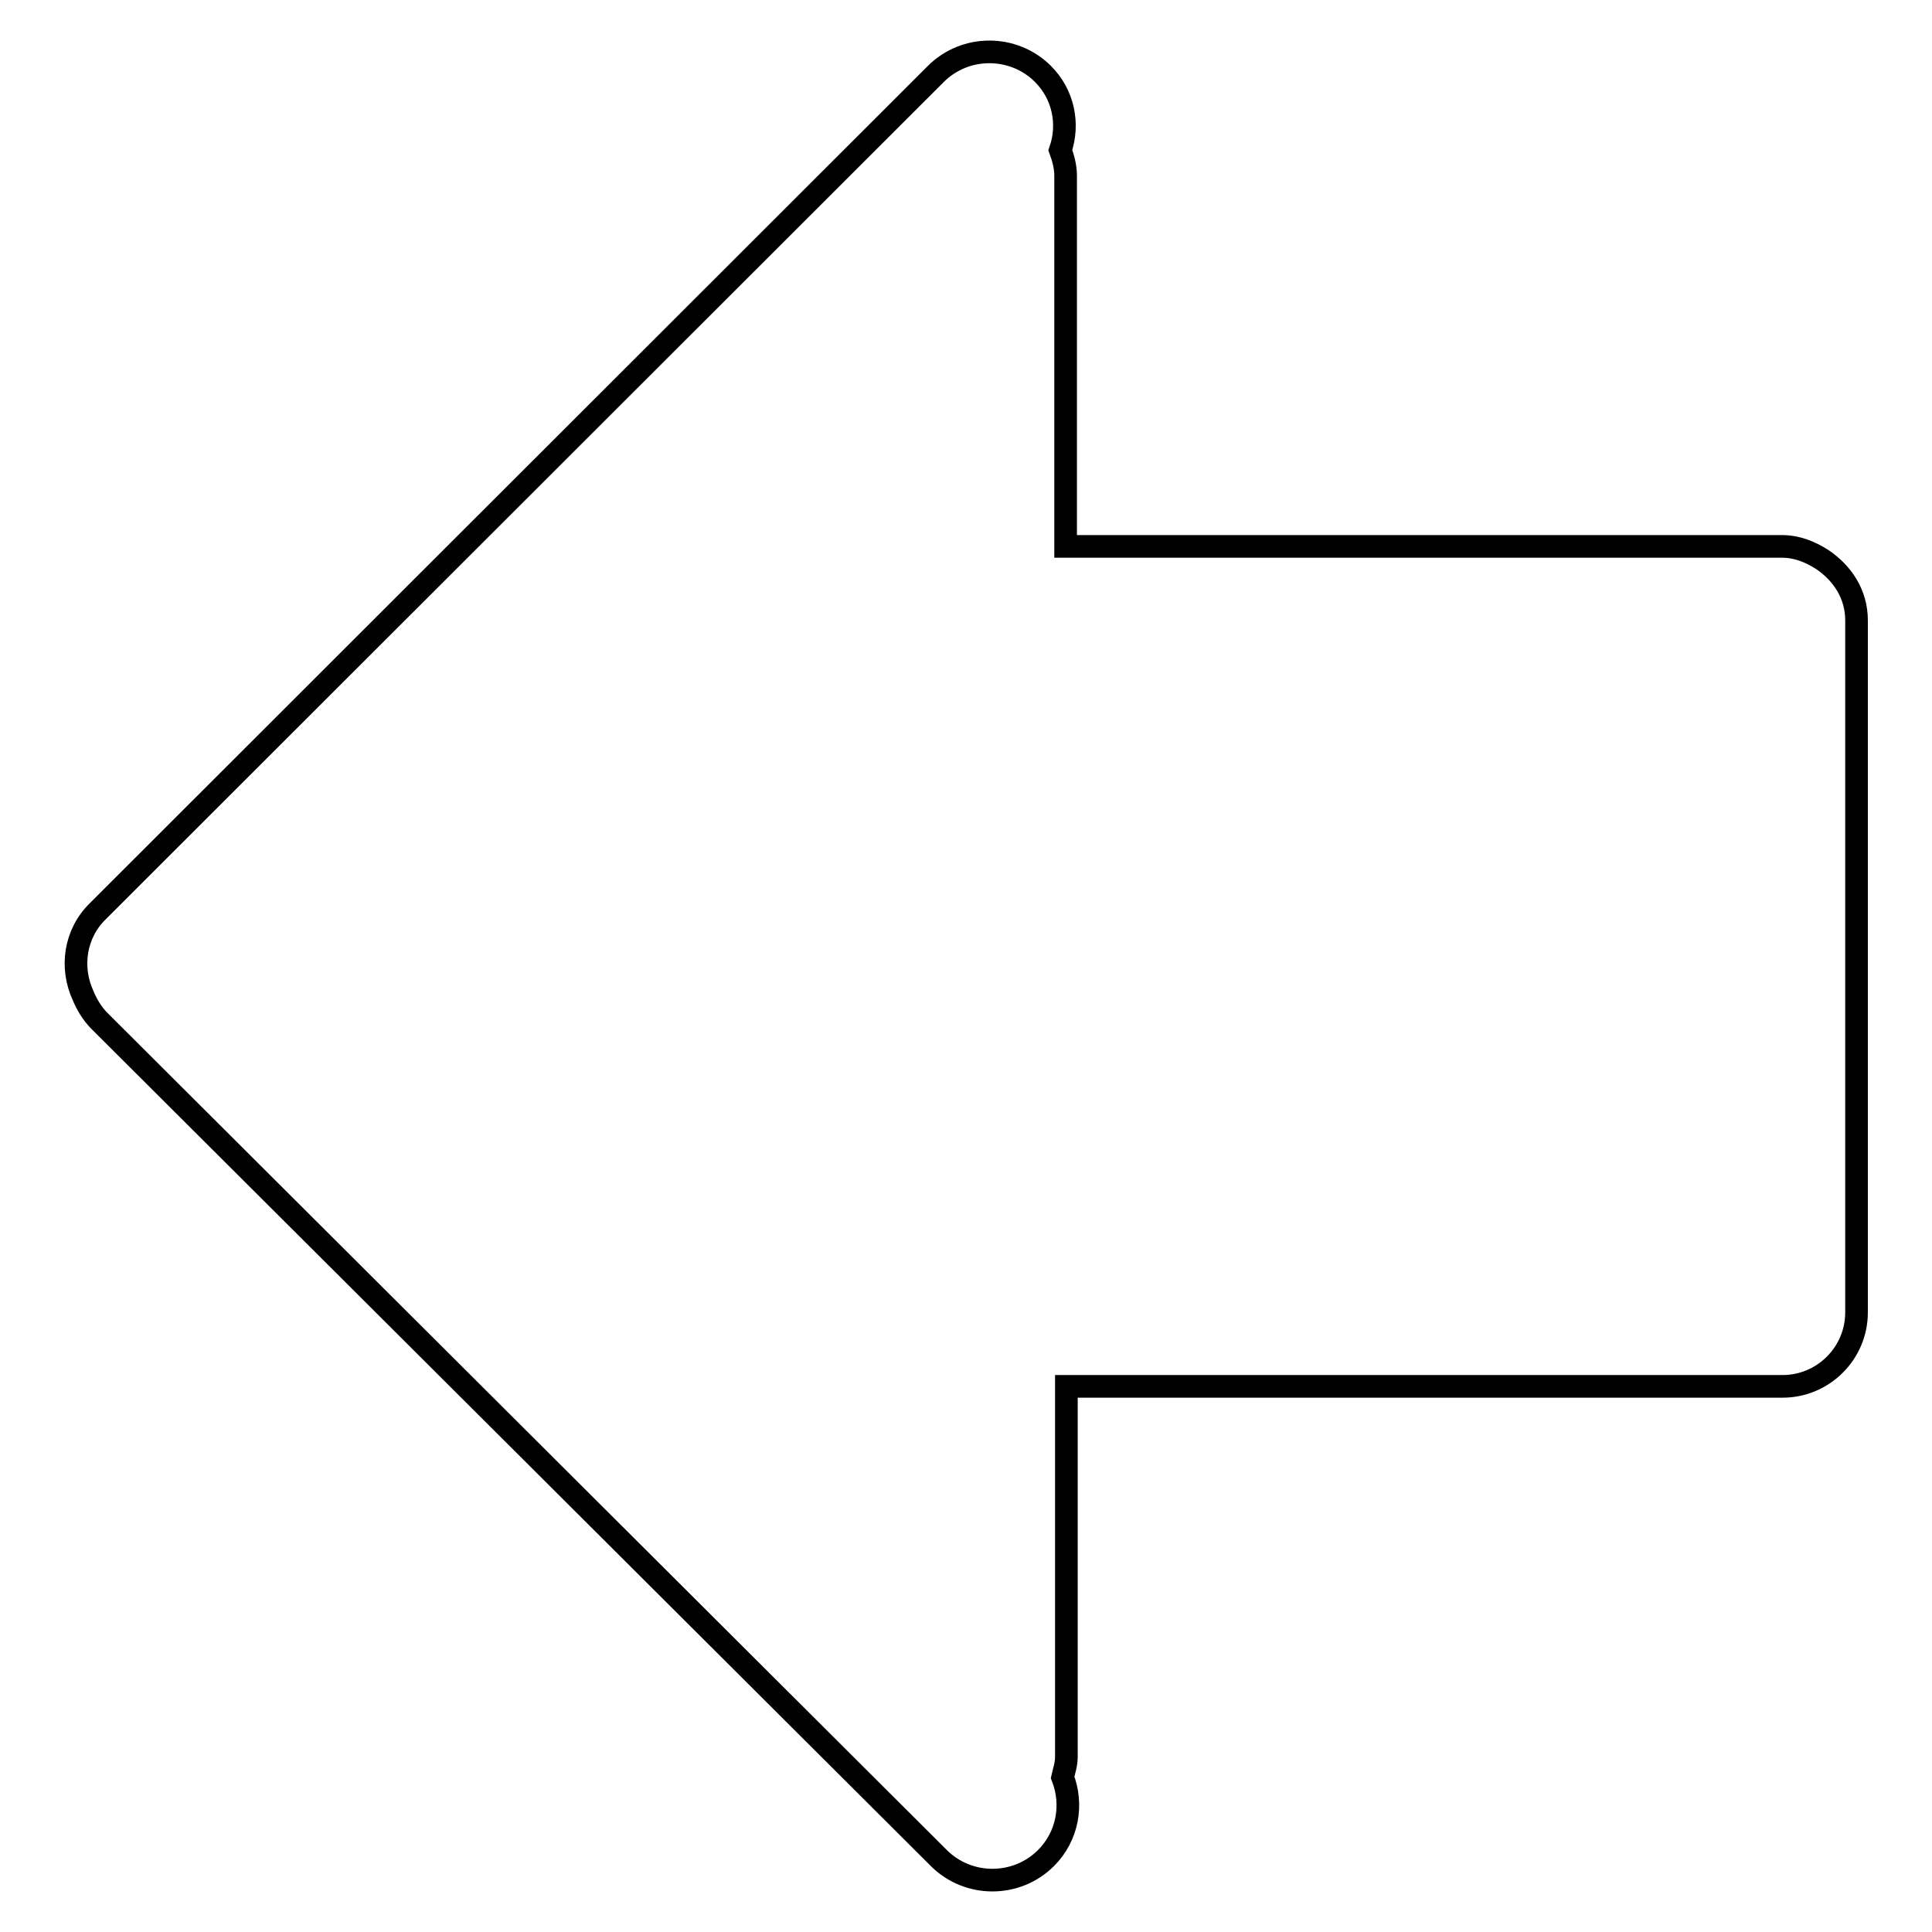 <?xml version="1.0" encoding="utf-8"?>
<!-- Svg Vector Icons : http://www.onlinewebfonts.com/icon -->
<!DOCTYPE svg PUBLIC "-//W3C//DTD SVG 1.1//EN" "http://www.w3.org/Graphics/SVG/1.1/DTD/svg11.dtd">
<svg version="1.1" xmlns="http://www.w3.org/2000/svg" xmlns:xlink="http://www.w3.org/1999/xlink" x="0px" y="0px" viewBox="0 0 256 256" enable-background="new 0 0 256 256" xml:space="preserve">
<g><g><path stroke-width="3" fill-opacity="0" stroke="#000000"  d="M246,173.9c0,5.4-4.4,9.8-9.8,9.8h-94.9v49.1c0,1-0.3,1.8-0.5,2.7c1.4,3.6,0.7,7.8-2.2,10.7c-3.9,3.9-10.3,3.9-14.2,0L13.2,135.3c-1-1-1.7-2.2-2.2-3.4c-1.7-3.7-1.1-8.2,2-11.2L124,9.8c3.9-3.9,10.3-3.9,14.2,0c2.7,2.7,3.5,6.6,2.3,10.1c0.4,1.1,0.7,2.2,0.7,3.4v49.1h94.9c2,0,3.7,0.7,5.3,1.7c2.7,1.8,4.6,4.6,4.6,8.1L246,173.9L246,173.9L246,173.9z"/></g></g>
</svg>